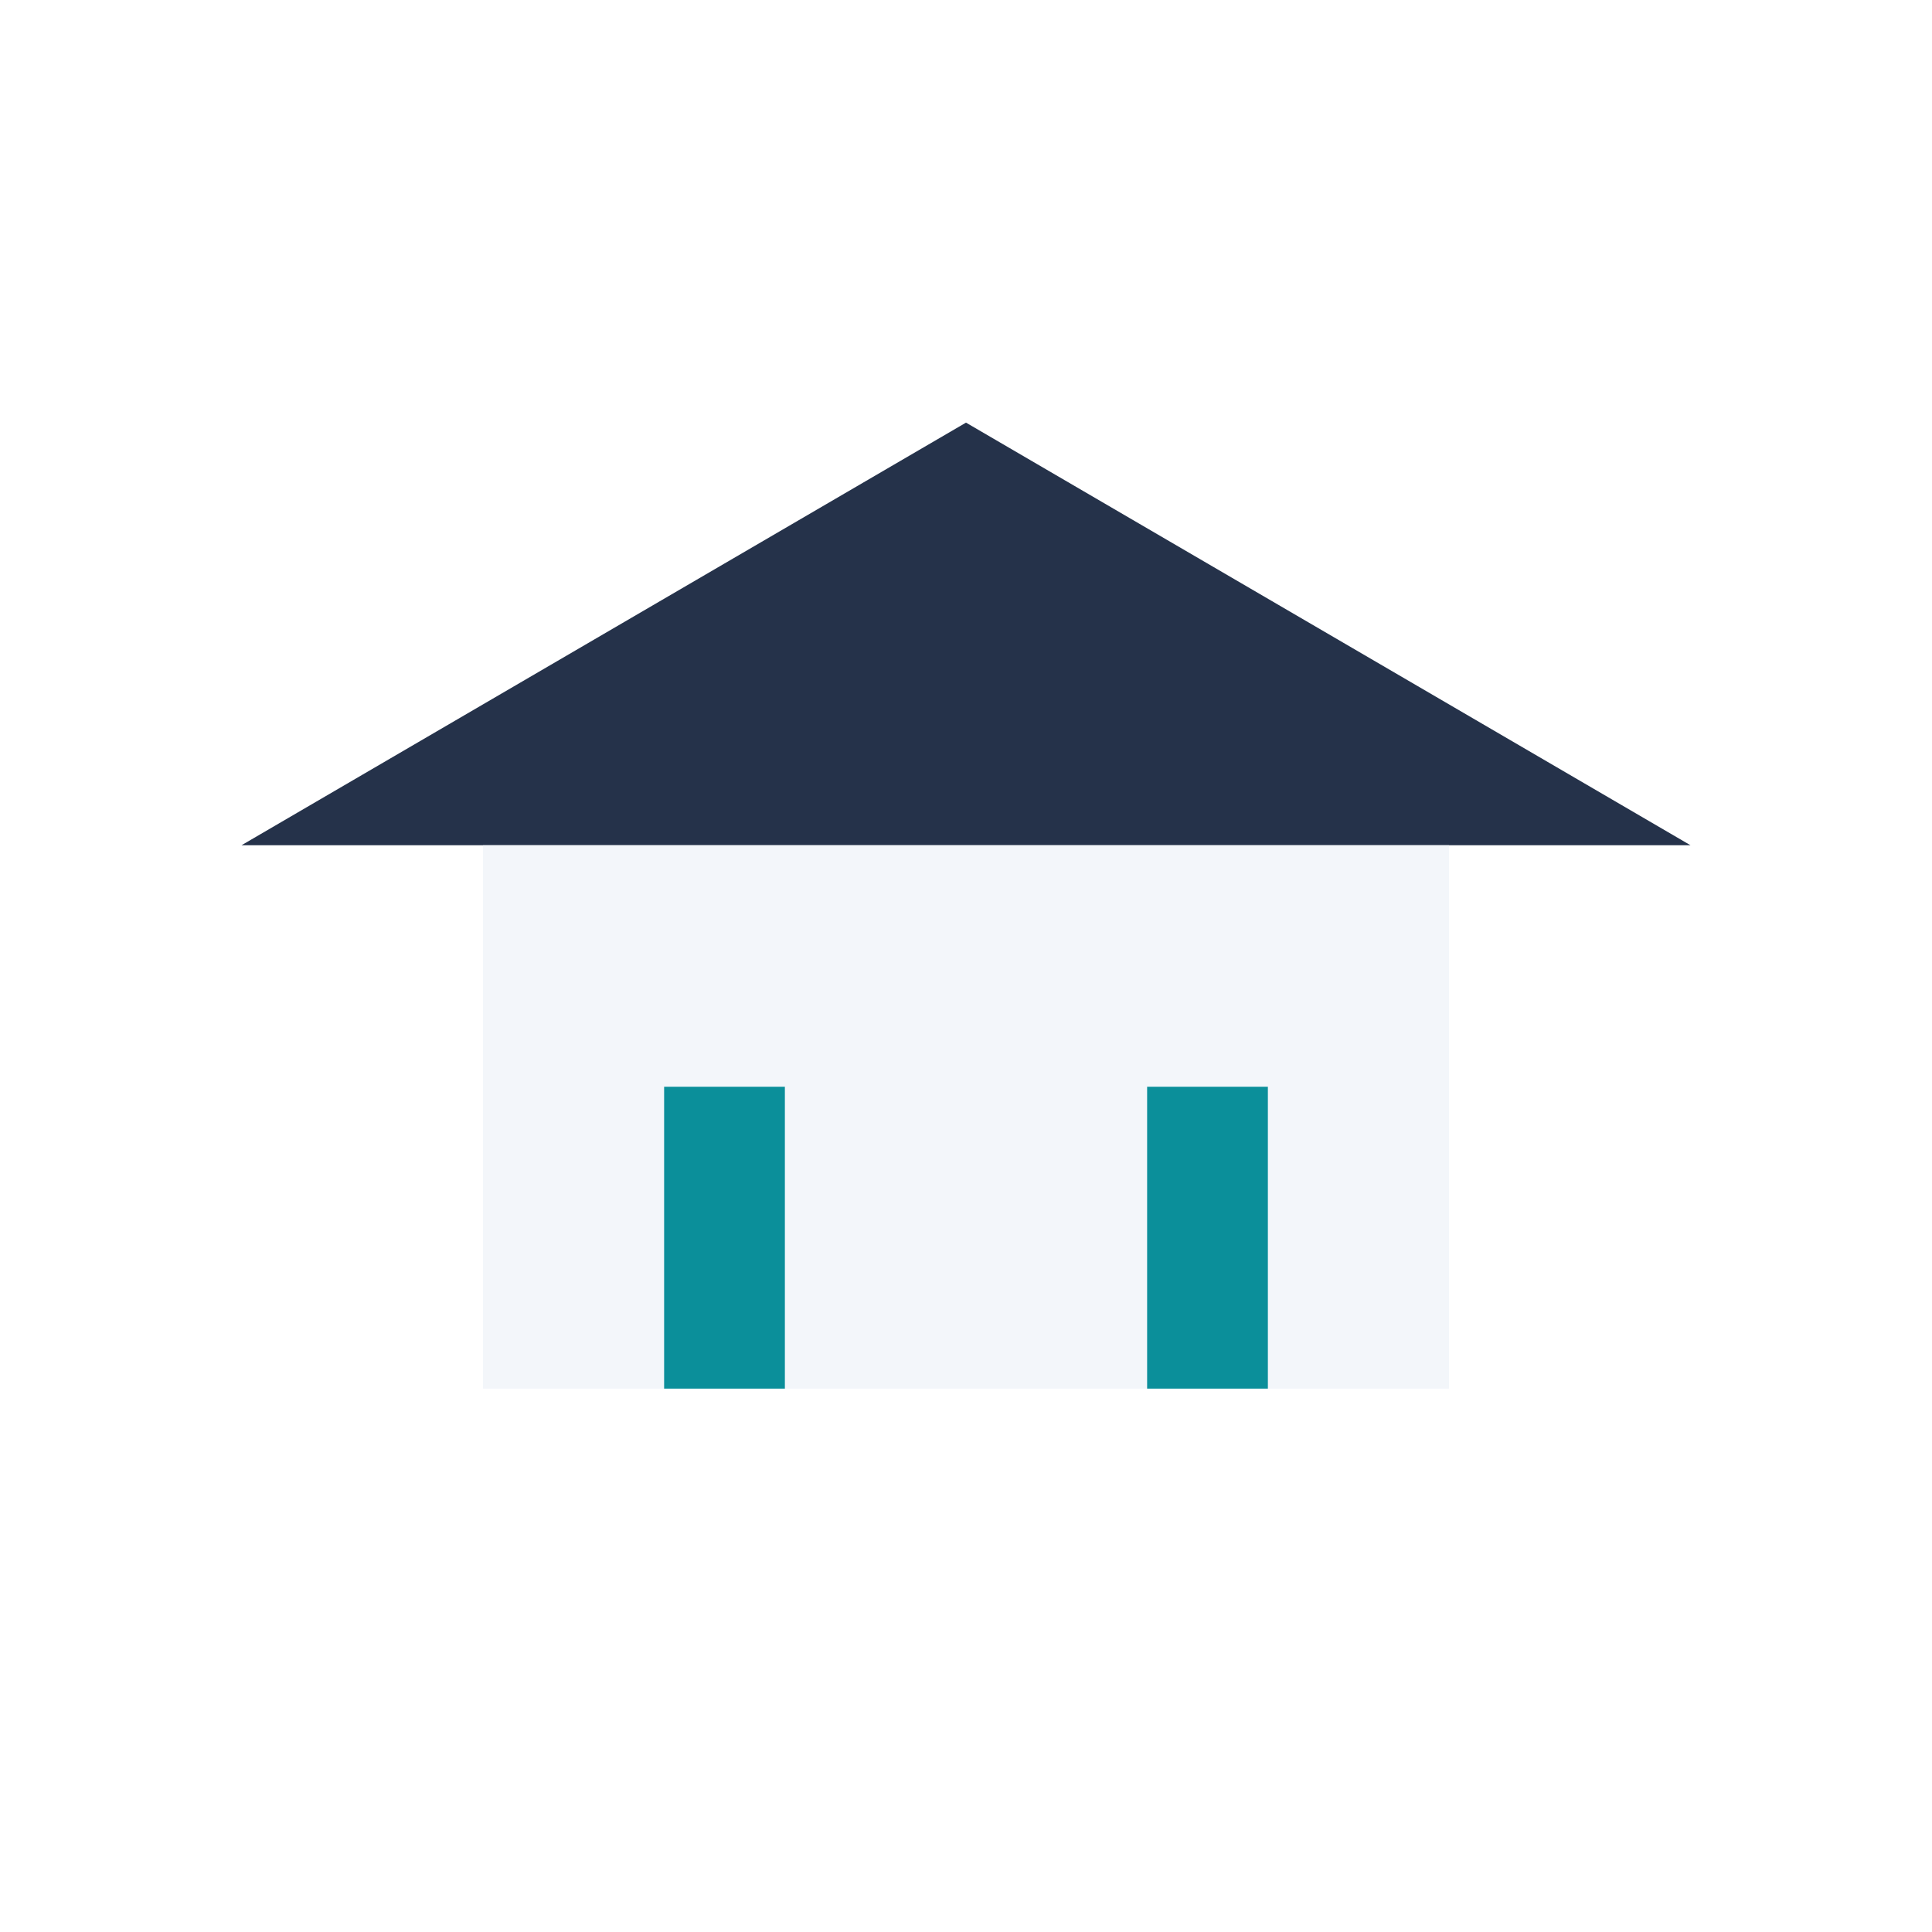<?xml version="1.0" encoding="UTF-8"?>
<svg xmlns="http://www.w3.org/2000/svg" width="32" height="32" viewBox="0 0 32 32"><polygon points="16,7 28,14 4,14" fill="#25324A"/><rect x="8" y="14" width="16" height="9" fill="#F3F6FA"/><rect x="11" y="18" width="2" height="5" fill="#0B8F9A"/><rect x="19" y="18" width="2" height="5" fill="#0B8F9A"/></svg>